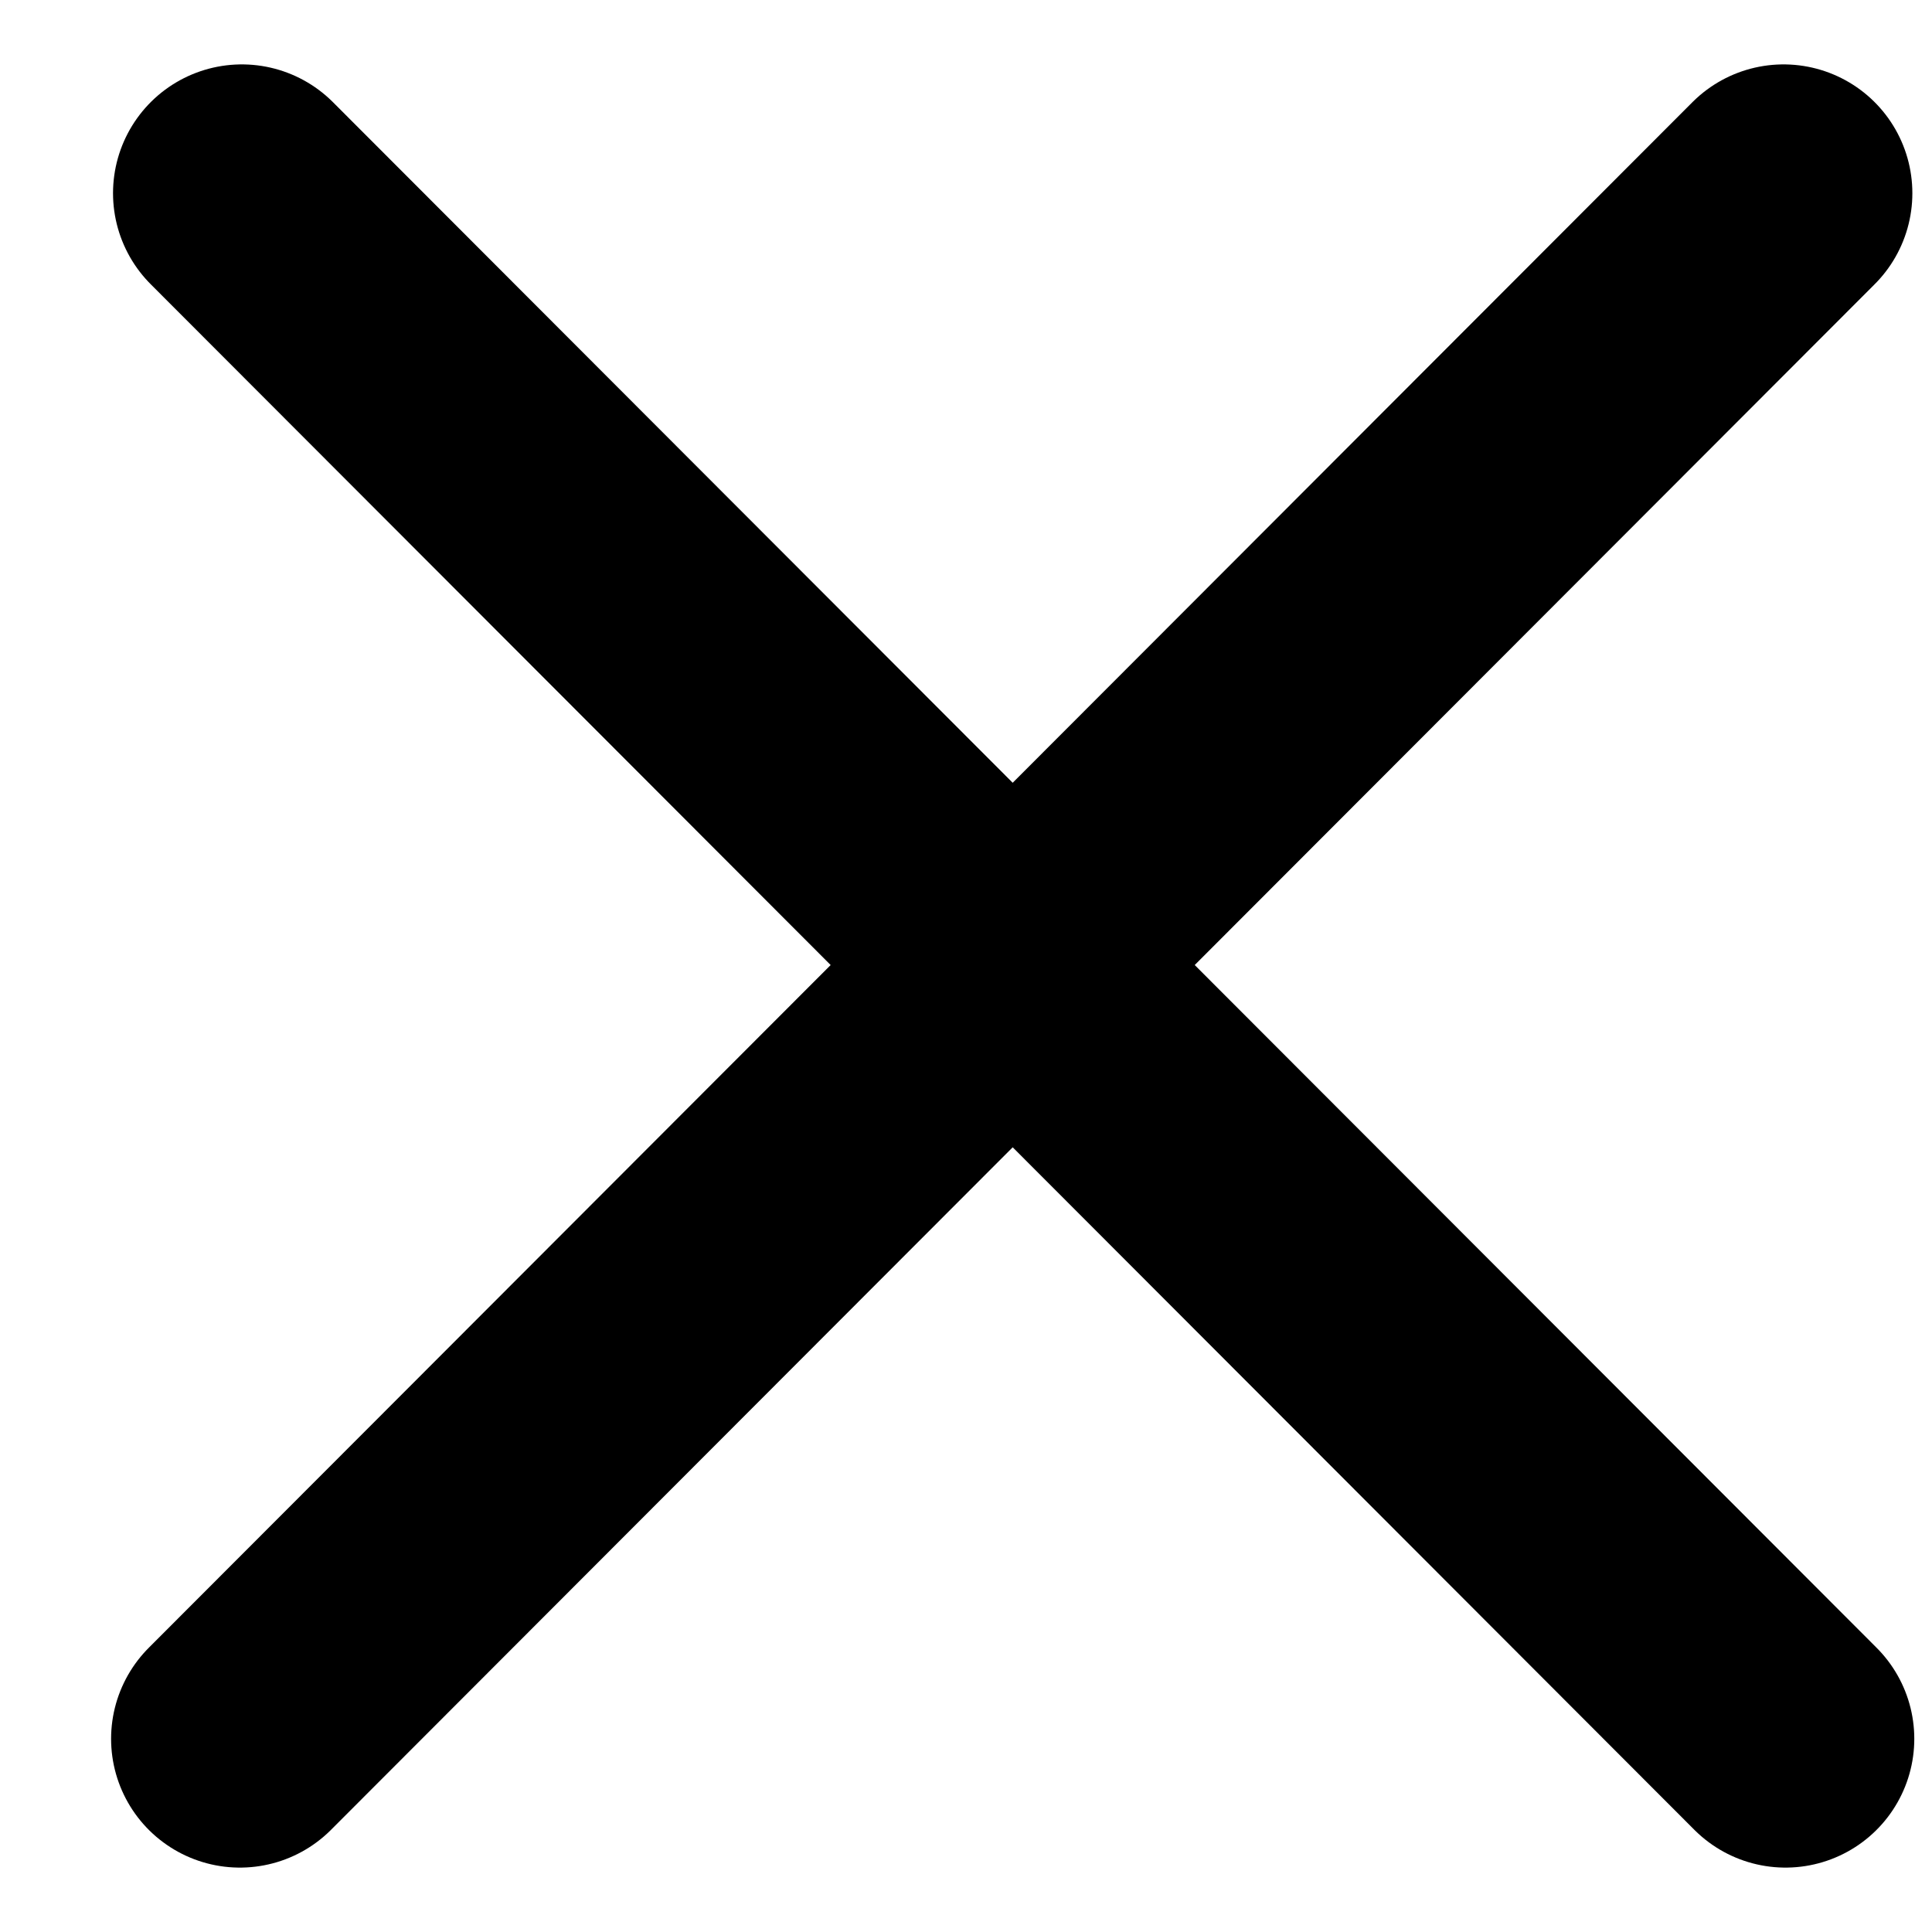 <svg width="12" height="12" viewBox="0 0 12 12" fill="none" xmlns="http://www.w3.org/2000/svg">
<path d="M11.078 1.2L6.29 5.994M6.29 5.994L1.49 10.8M6.29 5.994L11.09 10.8M6.29 5.994L1.502 1.2" stroke="black" stroke-width="1.6" stroke-linecap="round"/>
</svg>

